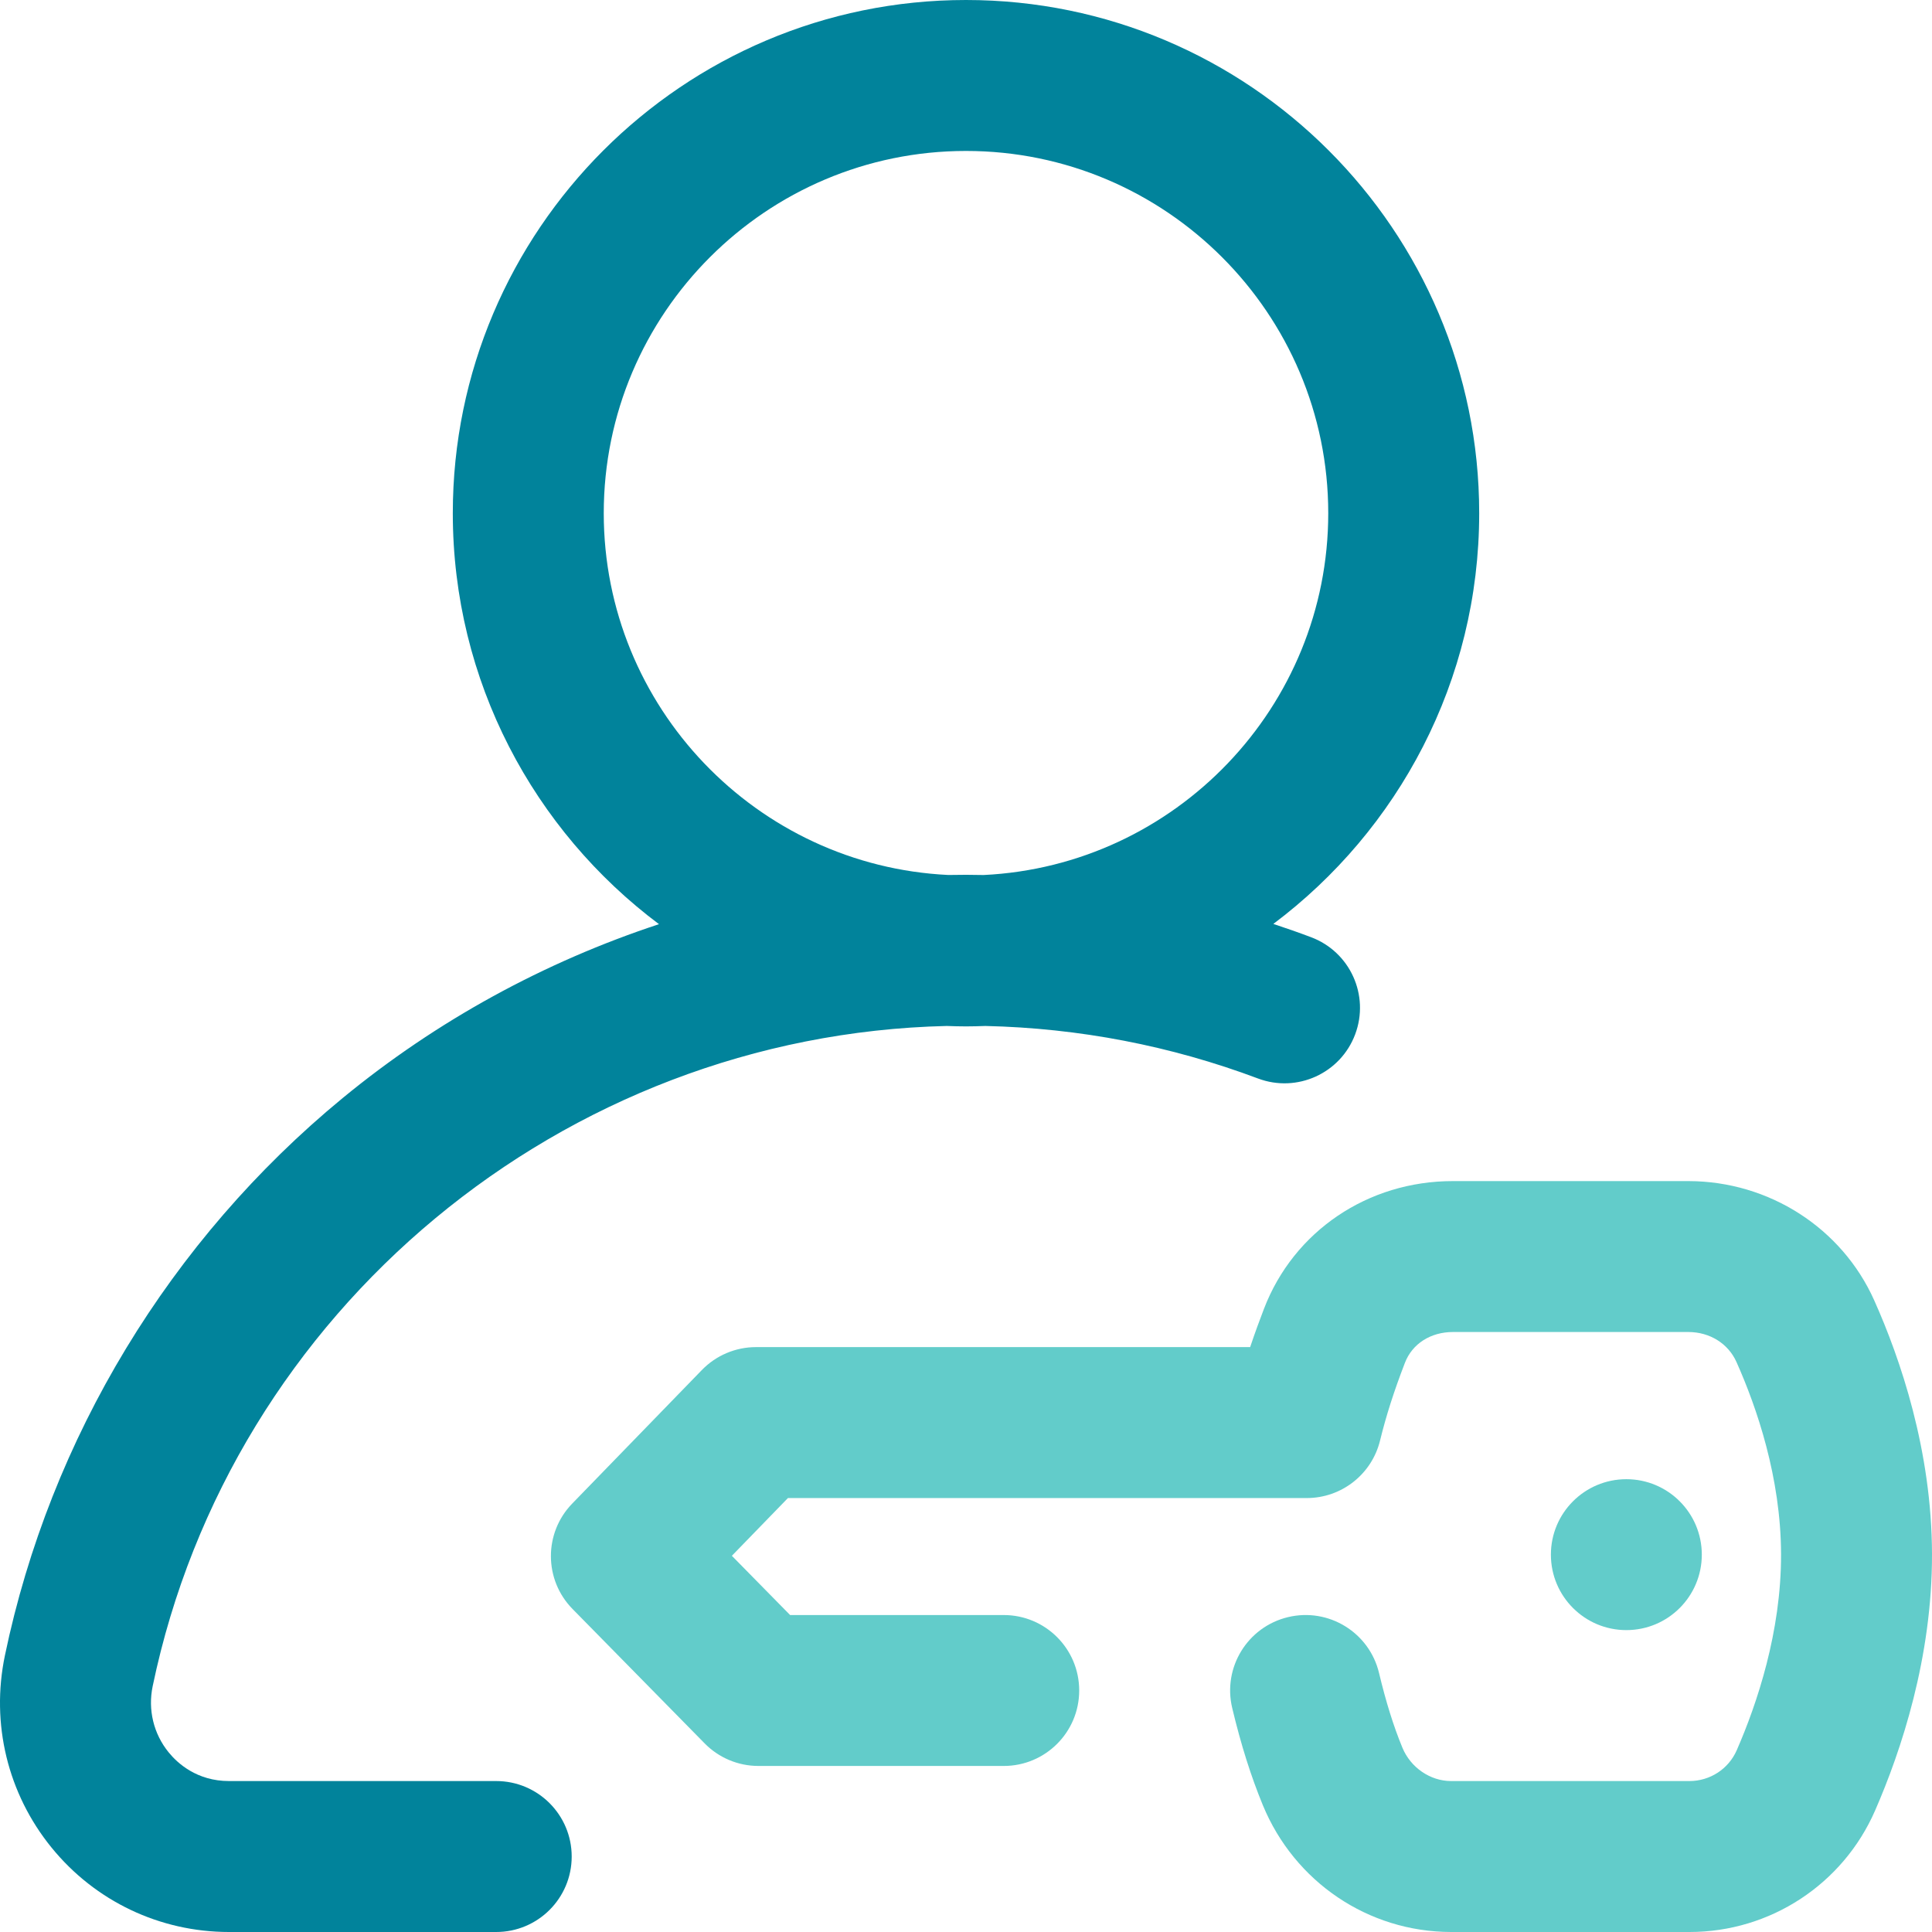 <svg width="54" height="54" viewBox="0 0 54 54" fill="none" xmlns="http://www.w3.org/2000/svg">
<g clip-path="url(#clip0_122_2452)">
<path d="M13.869 49.781H6.401C5.501 49.781 4.957 49.279 4.714 48.979C4.293 48.462 4.13 47.788 4.267 47.131C6.458 36.61 15.743 28.926 26.462 28.676C26.641 28.683 26.82 28.688 27 28.688C27.182 28.688 27.362 28.683 27.542 28.676C30.163 28.736 32.724 29.229 35.161 30.144C36.252 30.554 37.468 30.001 37.877 28.911C38.287 27.82 37.735 26.604 36.644 26.195C36.295 26.063 35.943 25.941 35.59 25.824C39.081 23.205 41.344 19.034 41.344 14.344C41.344 6.435 34.909 0 27 0C19.091 0 12.656 6.435 12.656 14.344C12.656 19.038 14.923 23.213 18.419 25.831C15.216 26.886 12.21 28.526 9.58 30.689C4.756 34.657 1.403 40.191 0.137 46.272C-0.26 48.177 0.215 50.134 1.441 51.641C2.66 53.14 4.468 54 6.401 54H13.869C15.034 54 15.979 53.056 15.979 51.891C15.979 50.726 15.034 49.781 13.869 49.781ZM16.875 14.344C16.875 8.761 21.417 4.219 27 4.219C32.583 4.219 37.125 8.761 37.125 14.344C37.125 19.761 32.848 24.198 27.493 24.457C27.329 24.454 27.165 24.451 27 24.451C26.835 24.451 26.67 24.454 26.505 24.456C21.151 24.198 16.875 19.761 16.875 14.344Z" fill="#01839B"/>
<path d="M52.385 36.345C51.482 34.325 49.448 33.017 47.199 33.012H40.62C40.616 33.012 40.611 33.012 40.606 33.012C38.233 33.012 36.163 34.41 35.33 36.577C35.219 36.866 35.084 37.229 34.942 37.652H21.131C20.561 37.652 20.015 37.883 19.618 38.292L15.994 42.025C15.196 42.847 15.2 44.155 16.003 44.972L19.695 48.728C20.091 49.132 20.633 49.359 21.199 49.359H28.055C29.22 49.359 30.164 48.415 30.164 47.25C30.164 46.085 29.22 45.141 28.055 45.141H22.084L20.456 43.485L22.023 41.871H36.524C37.496 41.871 38.342 41.207 38.573 40.263C38.744 39.566 38.958 38.897 39.268 38.091C39.472 37.56 39.985 37.23 40.611 37.23C40.613 37.23 40.614 37.23 40.615 37.23H47.194C47.79 37.232 48.304 37.553 48.534 38.067C49.1 39.334 49.776 41.295 49.781 43.444C49.786 45.61 49.111 47.616 48.543 48.918C48.314 49.443 47.797 49.781 47.218 49.781C47.217 49.781 47.216 49.781 47.215 49.781H40.557C39.974 49.78 39.427 49.404 39.197 48.847C38.95 48.249 38.737 47.566 38.544 46.759C38.272 45.626 37.134 44.928 36.001 45.199C34.868 45.47 34.169 46.608 34.441 47.741C34.685 48.764 34.966 49.652 35.297 50.456C36.183 52.603 38.244 53.995 40.552 54H47.21C47.215 54 47.219 54 47.223 54C49.475 54 51.51 52.668 52.41 50.604C53.139 48.932 54.007 46.331 54 43.434C53.993 40.546 53.118 37.985 52.385 36.345Z" fill="#62CCCA"/>
<path d="M45.457 45.562C46.622 45.562 47.566 44.618 47.566 43.453C47.566 42.288 46.622 41.344 45.457 41.344C44.292 41.344 43.348 42.288 43.348 43.453C43.348 44.618 44.292 45.562 45.457 45.562Z" fill="#62CCCA"/>
</g>
<defs>
<clipPath id="clip0_122_2452">
<rect width="54" height="54" fill="white"/>
</clipPath>
</defs>
</svg>
